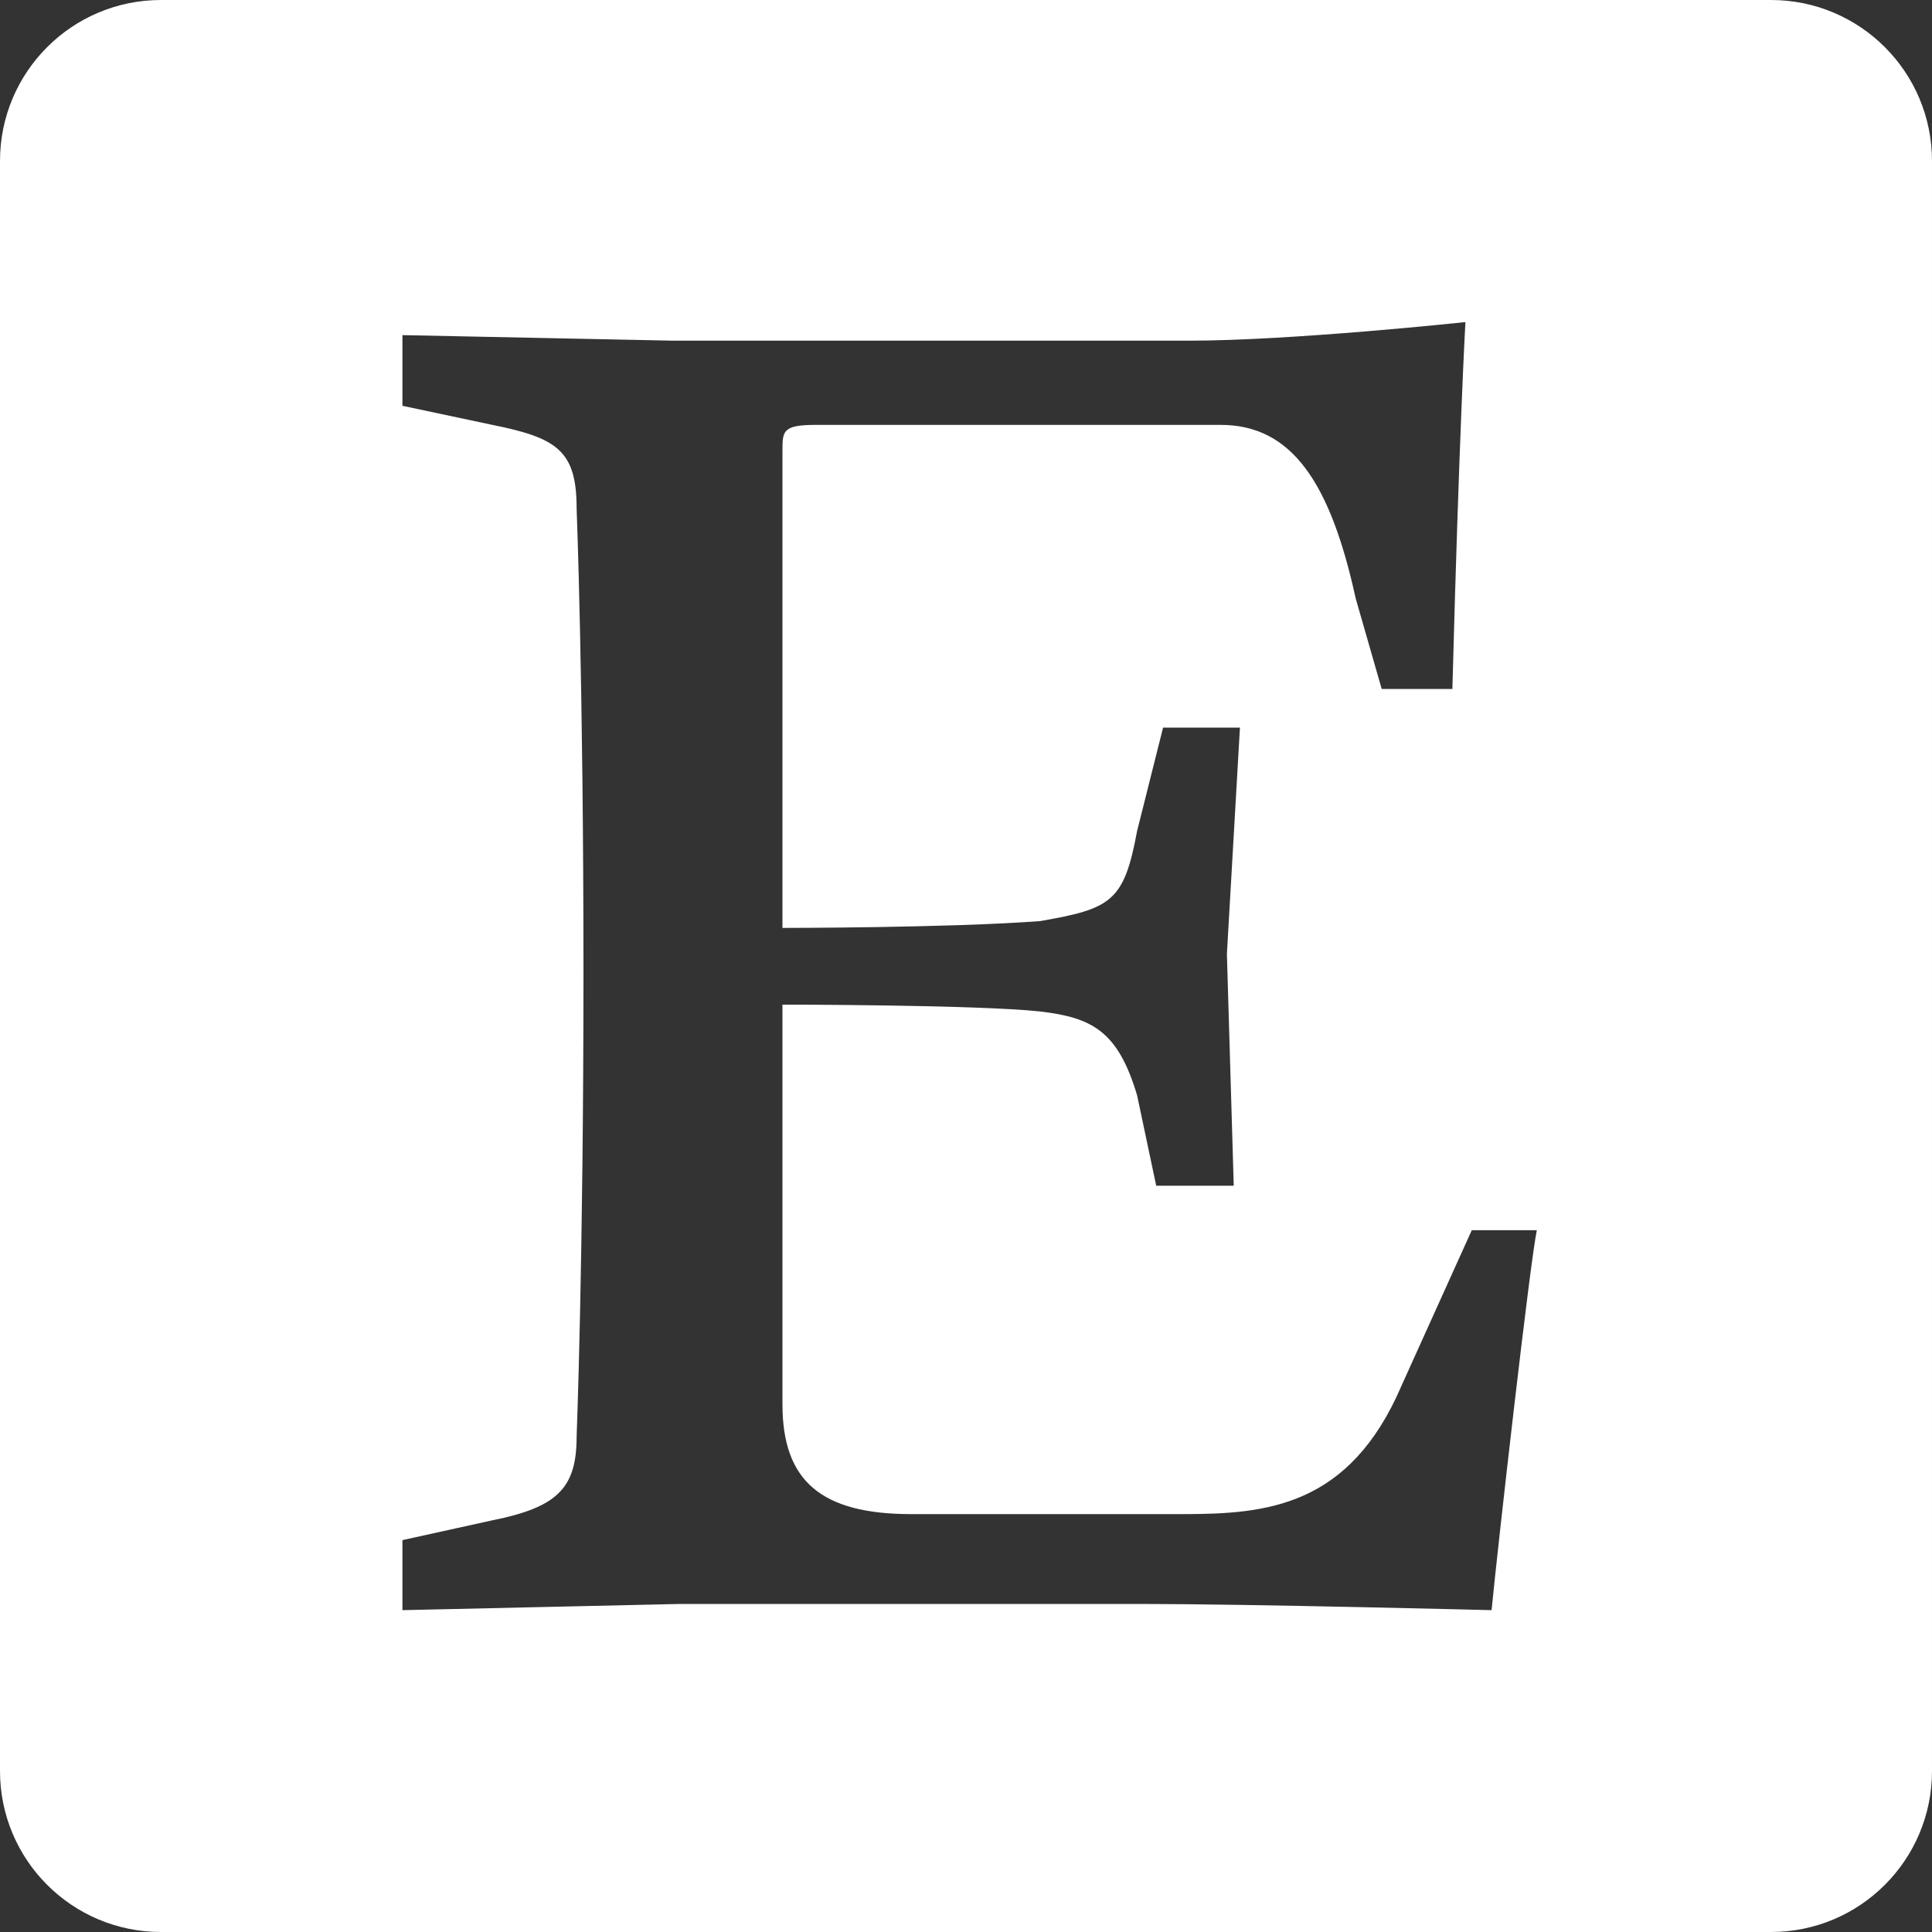 <svg fill="none" height="24" viewBox="0 0 24 24" width="24" xmlns="http://www.w3.org/2000/svg" xmlns:xlink="http://www.w3.org/1999/xlink"><rect x="0" y="0" width="24" height="24" fill="#333333" stroke="none"/><clipPath id="a"><path d="m0 0h24v24h-24z"/></clipPath><g clip-path="url(#a)"><path clip-rule="evenodd" d="m2 0c-1.105 0-2 .895-2 2v20c0 1.105.895 2 2 2h20c1.105 0 2-.895 2-2v-20c0-1.105-.895-2-2-2zm7.72 11.523v-5.921c0-.246 0-.323.408-.324h5.035c.885 0 1.363.717 1.678 2.156l.323 1.125h.878c.085-3.203.162-4.558.162-4.558s-2.155.231-3.434.231h-6.406l-3.365-.069v.878l1.117.237c.808.162 1.047.323 1.047 1.04 0 0 .085 2.164.085 5.76 0 3.604-.085 5.768-.085 5.768 0 .64-.239.878-1.047 1.04l-1.117.246v.87l3.442-.077h5.768c1.278 0 4.32.077 4.32.077.077-.793.477-4.32.562-4.72h-.808l-.87 1.925c-.648 1.517-1.686 1.602-2.726 1.602h-3.365c-1.117 0-1.602-.408-1.602-1.363v-4.966s2.403 0 3.203.085c.64.077.963.239 1.202 1.04l.238 1.125h.963l-.085-2.88.162-2.811h-.955l-.323 1.286c-.162.878-.323.963-1.202 1.117-1.117.085-3.203.085-3.203.085z" fill="#fff" fill-rule="evenodd"/></g></svg>